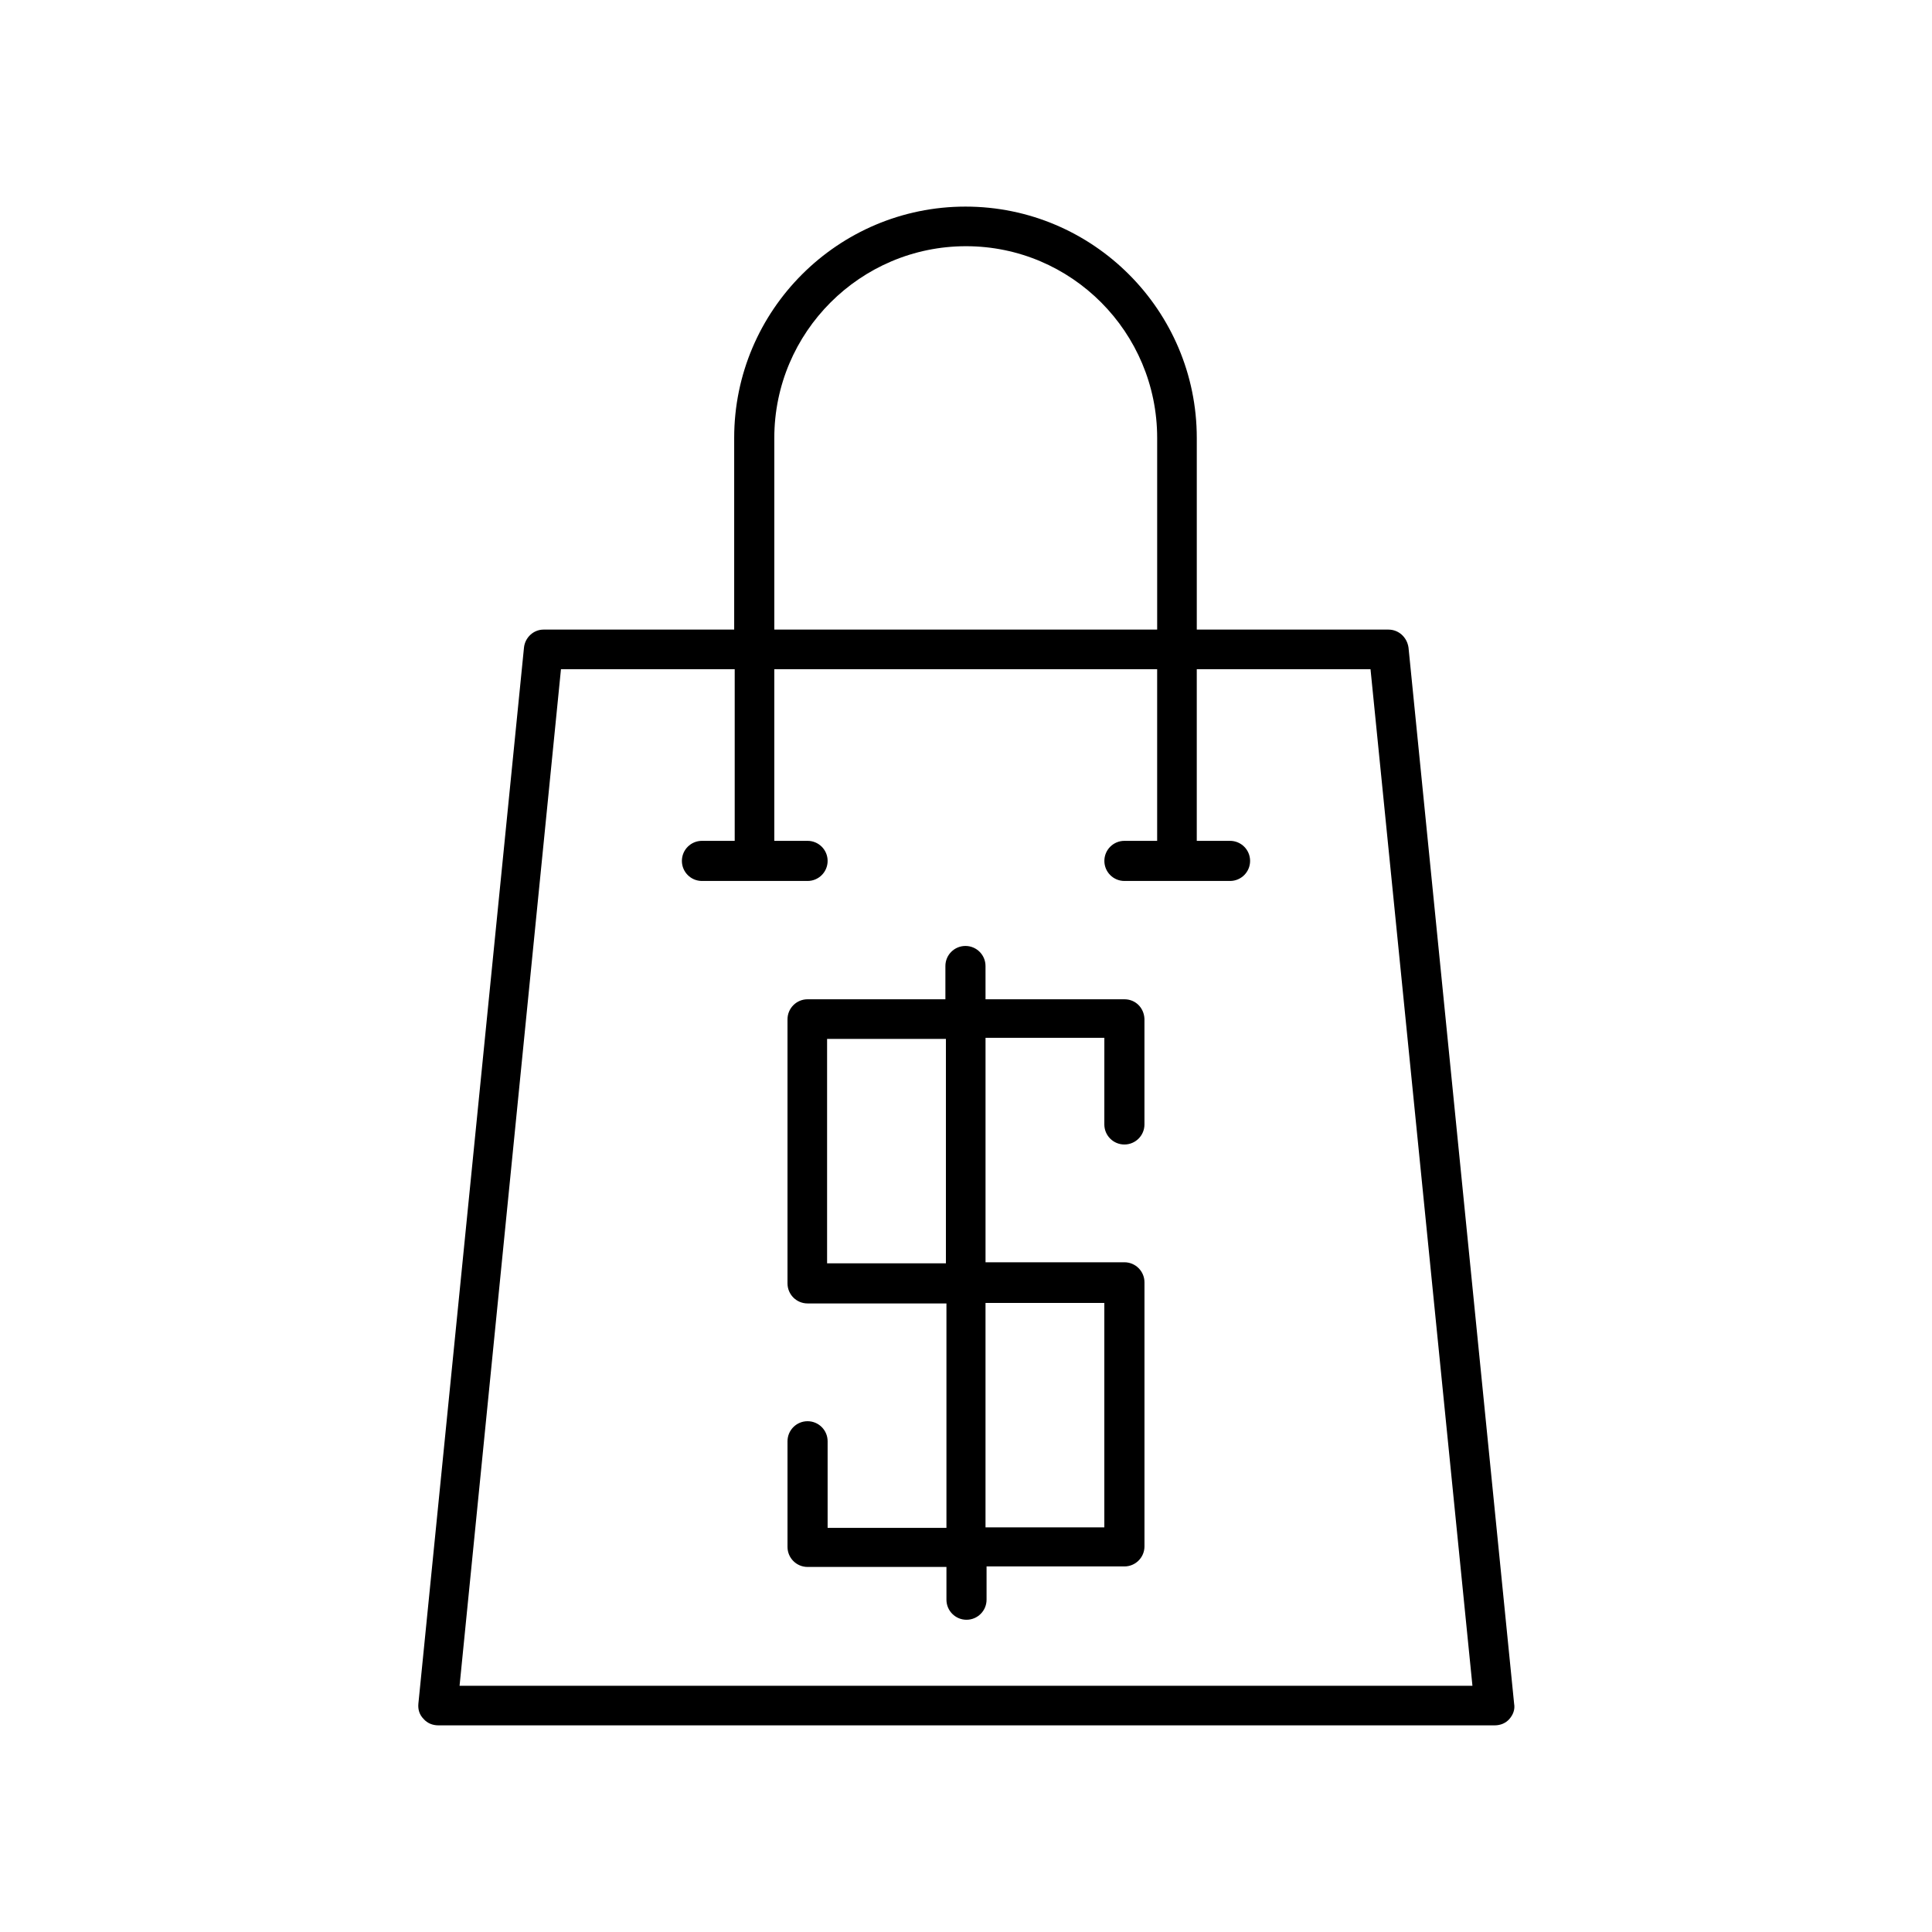 <?xml version="1.0" encoding="UTF-8"?>
<!-- Uploaded to: SVG Repo, www.svgrepo.com, Generator: SVG Repo Mixer Tools -->
<svg fill="#000000" width="800px" height="800px" version="1.1" viewBox="144 144 512 512" xmlns="http://www.w3.org/2000/svg">
 <g>
  <path d="m511.96 310.85h-50.801v-50.801c0-33.727-27.43-61.297-61.297-61.297-33.727 0-61.297 27.43-61.297 61.297v50.801h-50.523c-2.66 0-4.898 2.098-5.18 4.758l-27.988 279.89c-0.141 1.539 0.281 2.938 1.398 4.059 0.98 1.121 2.379 1.68 3.918 1.68h279.89c1.539 0 2.938-0.559 3.918-1.68s1.539-2.519 1.258-4.059l-27.988-279.89c-0.414-2.797-2.656-4.758-5.312-4.758zm-162.76-50.801c0-27.988 22.812-50.801 50.801-50.801s50.66 22.812 50.66 50.801v50.801h-101.46zm-83.41 330.7 26.871-269.4h46.043v45.484h-8.68c-2.938 0-5.316 2.379-5.316 5.316s2.379 5.316 5.316 5.316h27.988c2.938 0 5.316-2.379 5.316-5.316s-2.379-5.316-5.316-5.316h-8.816v-45.484h101.46v45.484h-8.672c-2.938 0-5.316 2.379-5.316 5.316s2.379 5.316 5.316 5.316h27.988c2.938 0 5.316-2.379 5.316-5.316s-2.379-5.316-5.316-5.316h-8.816v-45.484h46.043l27.012 269.4z"/>
  <path d="m441.98 408.82h-36.805l-0.004-8.816c0-2.938-2.379-5.316-5.316-5.316s-5.316 2.379-5.316 5.316v8.816h-36.527c-2.938 0-5.316 2.379-5.316 5.316v69.973c0 2.938 2.379 5.316 5.316 5.316h36.805v59.477h-31.488v-22.949c0-2.938-2.379-5.316-5.316-5.316s-5.316 2.379-5.316 5.316v27.988c0 2.938 2.379 5.316 5.316 5.316h36.805v8.68c0 2.938 2.379 5.316 5.316 5.316s5.316-2.379 5.316-5.316v-8.816h36.531c2.938 0 5.316-2.379 5.316-5.316v-69.973c0-2.938-2.379-5.316-5.316-5.316h-36.805v-59.477h31.488l-0.004 22.949c0 2.938 2.379 5.316 5.316 5.316s5.316-2.379 5.316-5.316v-27.988c-0.137-2.941-2.375-5.18-5.312-5.18zm-47.305 69.973h-31.488v-59.477h31.488zm41.984 10.496v59.477h-31.488v-59.477z"/>
 </g>
</svg>